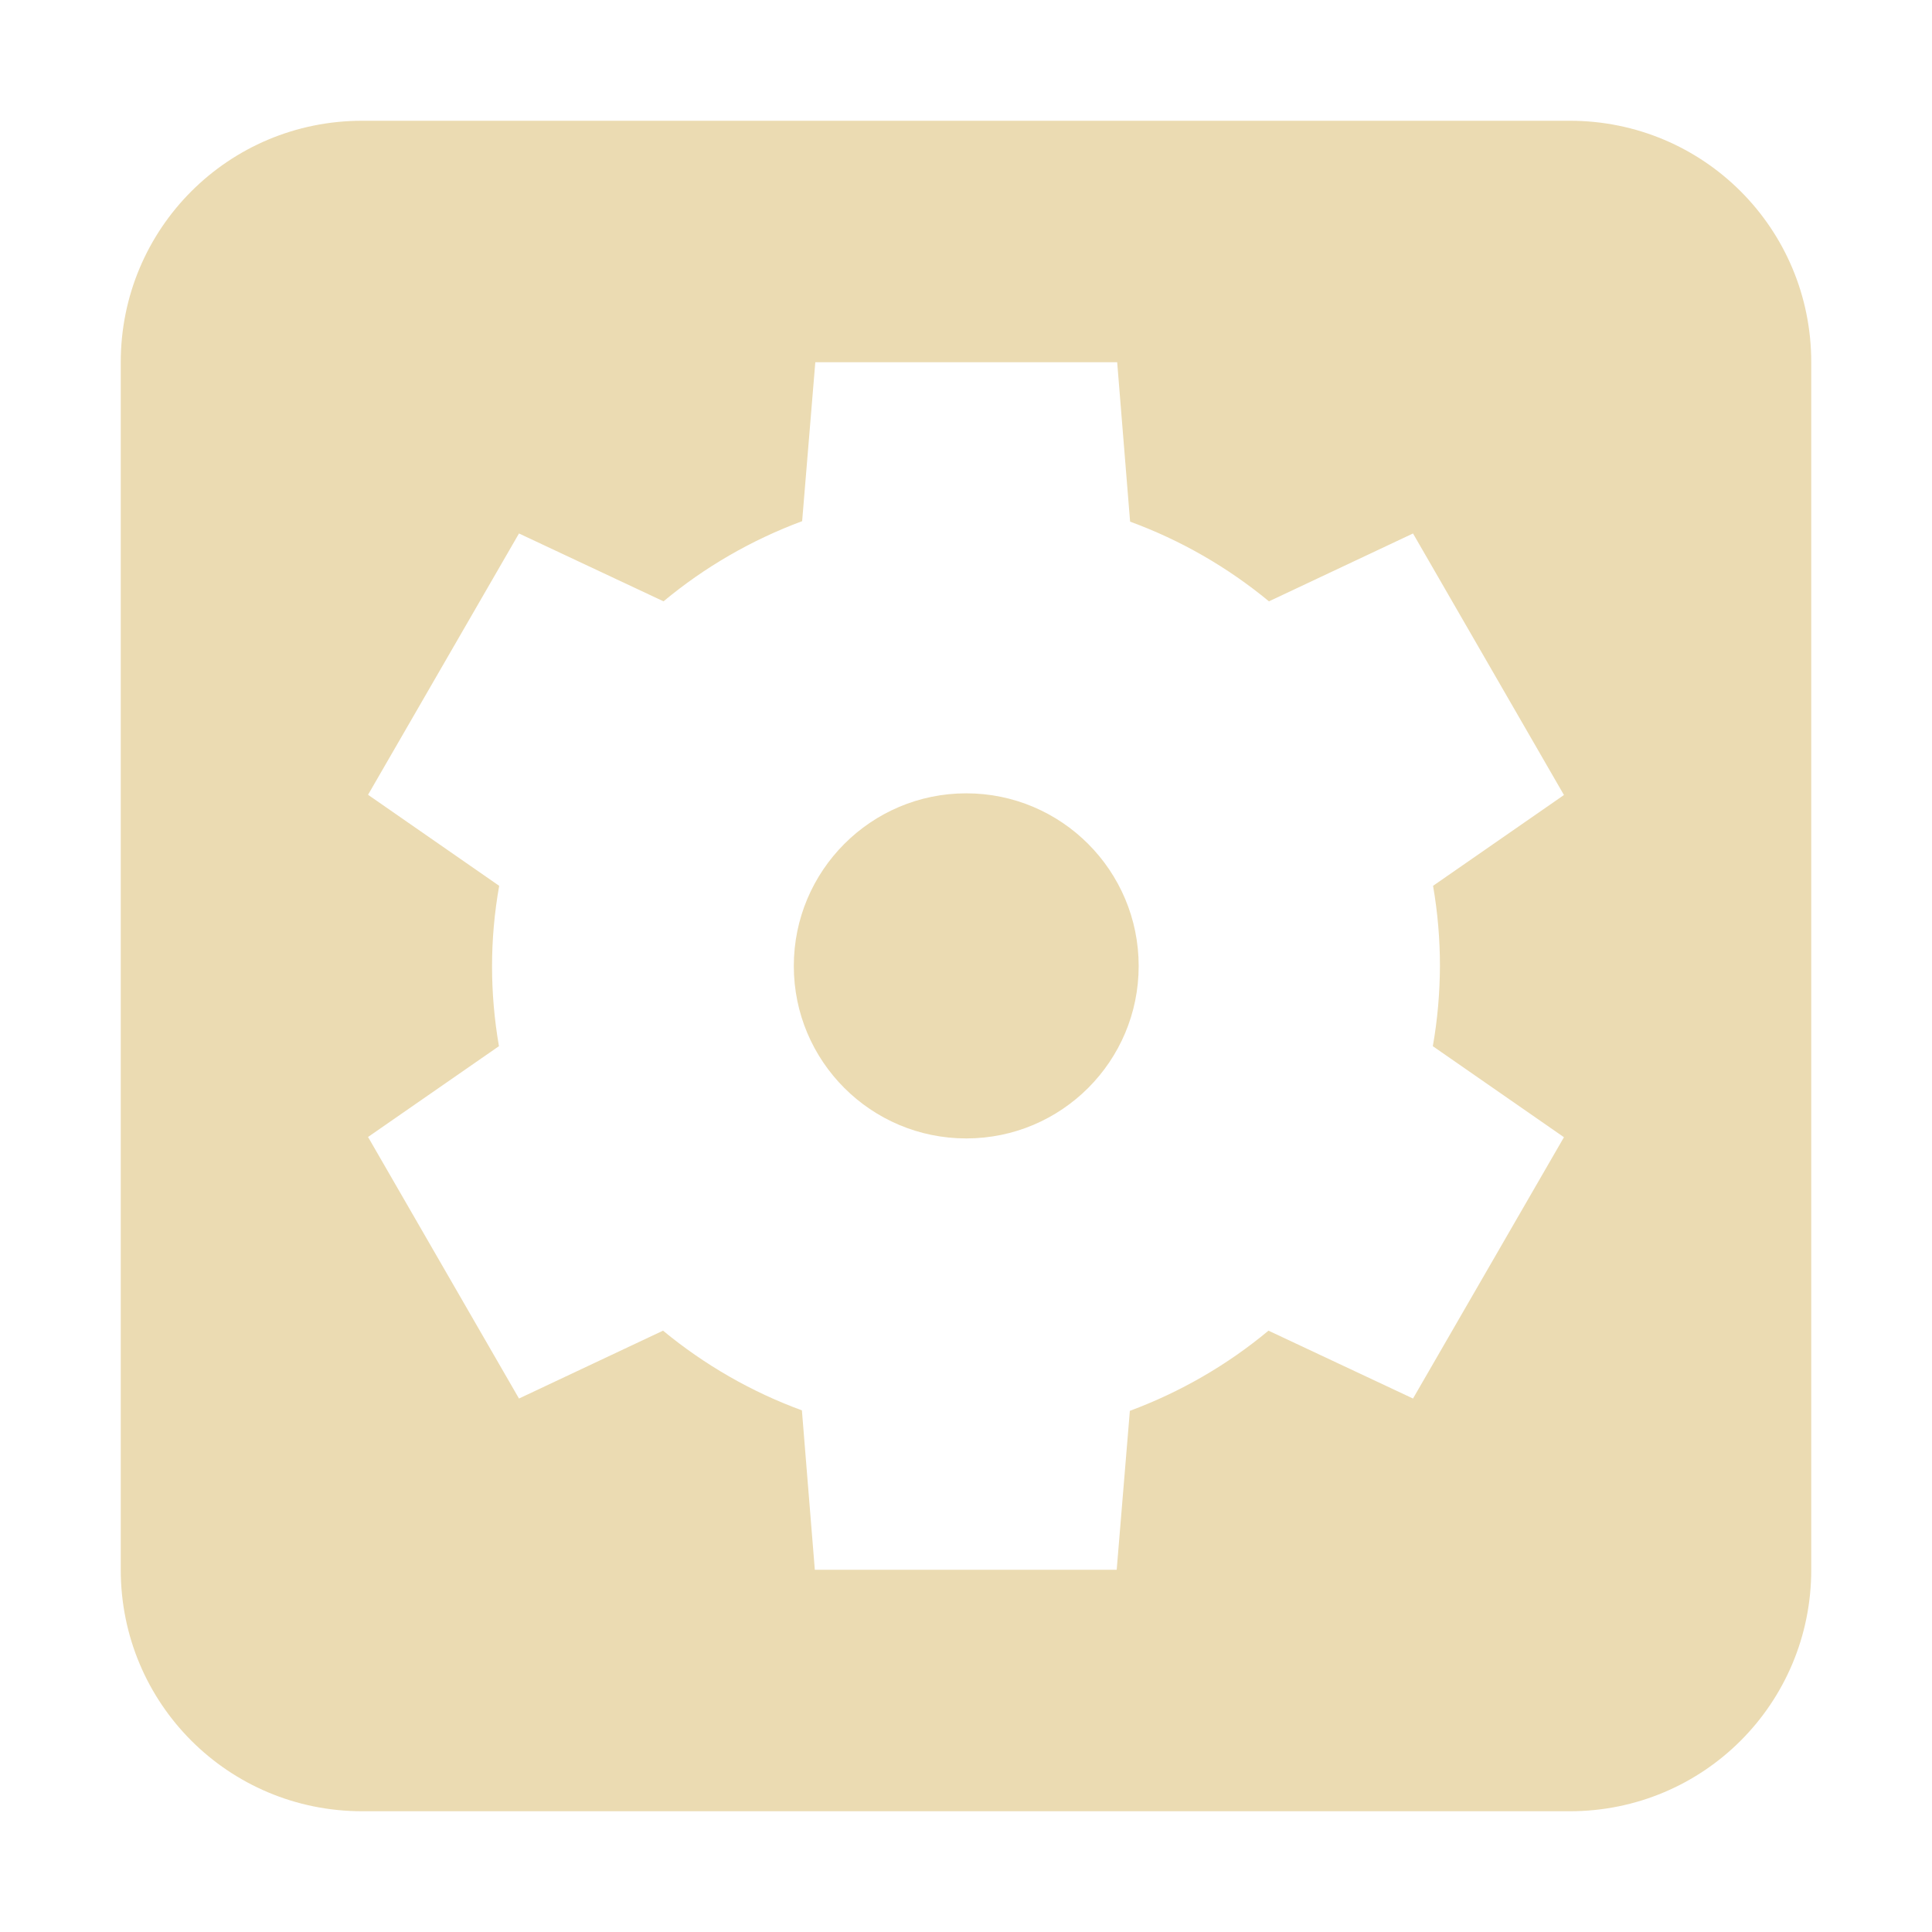 <svg width="16" height="16" version="1.1" xmlns="http://www.w3.org/2000/svg">
  <defs>
    <style id="current-color-scheme" type="text/css">.ColorScheme-Text { color:#ebdbb2; } .ColorScheme-Highlight { color:#458588; }</style>
  </defs>
  <path class="ColorScheme-Text" d="m3 1c-1.108 0-2 0.892-2 2v10c0 1.108 0.892 2 2 2h10c1.108 0 2-0.892 2-2v-10c0-1.108-0.892-2-2-2zm3.752 2h2.5l0.107 1.32c0.418 0.153 0.807 0.377 1.15 0.66l1.193-0.562 1.25 2.166-1.084 0.752c0.038 0.22 0.057 0.441 0.057 0.664-0.001 0.222-0.02 0.445-0.059 0.664l1.086 0.754-1.25 2.164-1.197-0.562c-0.342 0.285-0.731 0.509-1.148 0.664l-0.109 1.316h-2.5l-0.107-1.32c-0.418-0.153-0.807-0.377-1.15-0.66l-1.193 0.562-1.25-2.166 1.084-0.752c-0.076-0.442-0.077-0.883 0.002-1.328l-1.086-0.754 1.25-2.164 1.197 0.562c0.342-0.285 0.731-0.509 1.148-0.664zm1.25 3.57c-0.789 0-1.428 0.641-1.428 1.43-1e-7 0.789 0.639 1.428 1.428 1.428 0.789 0 1.428-0.639 1.428-1.428 0-0.789-0.639-1.43-1.428-1.43z" fill="currentColor"/>
</svg>
